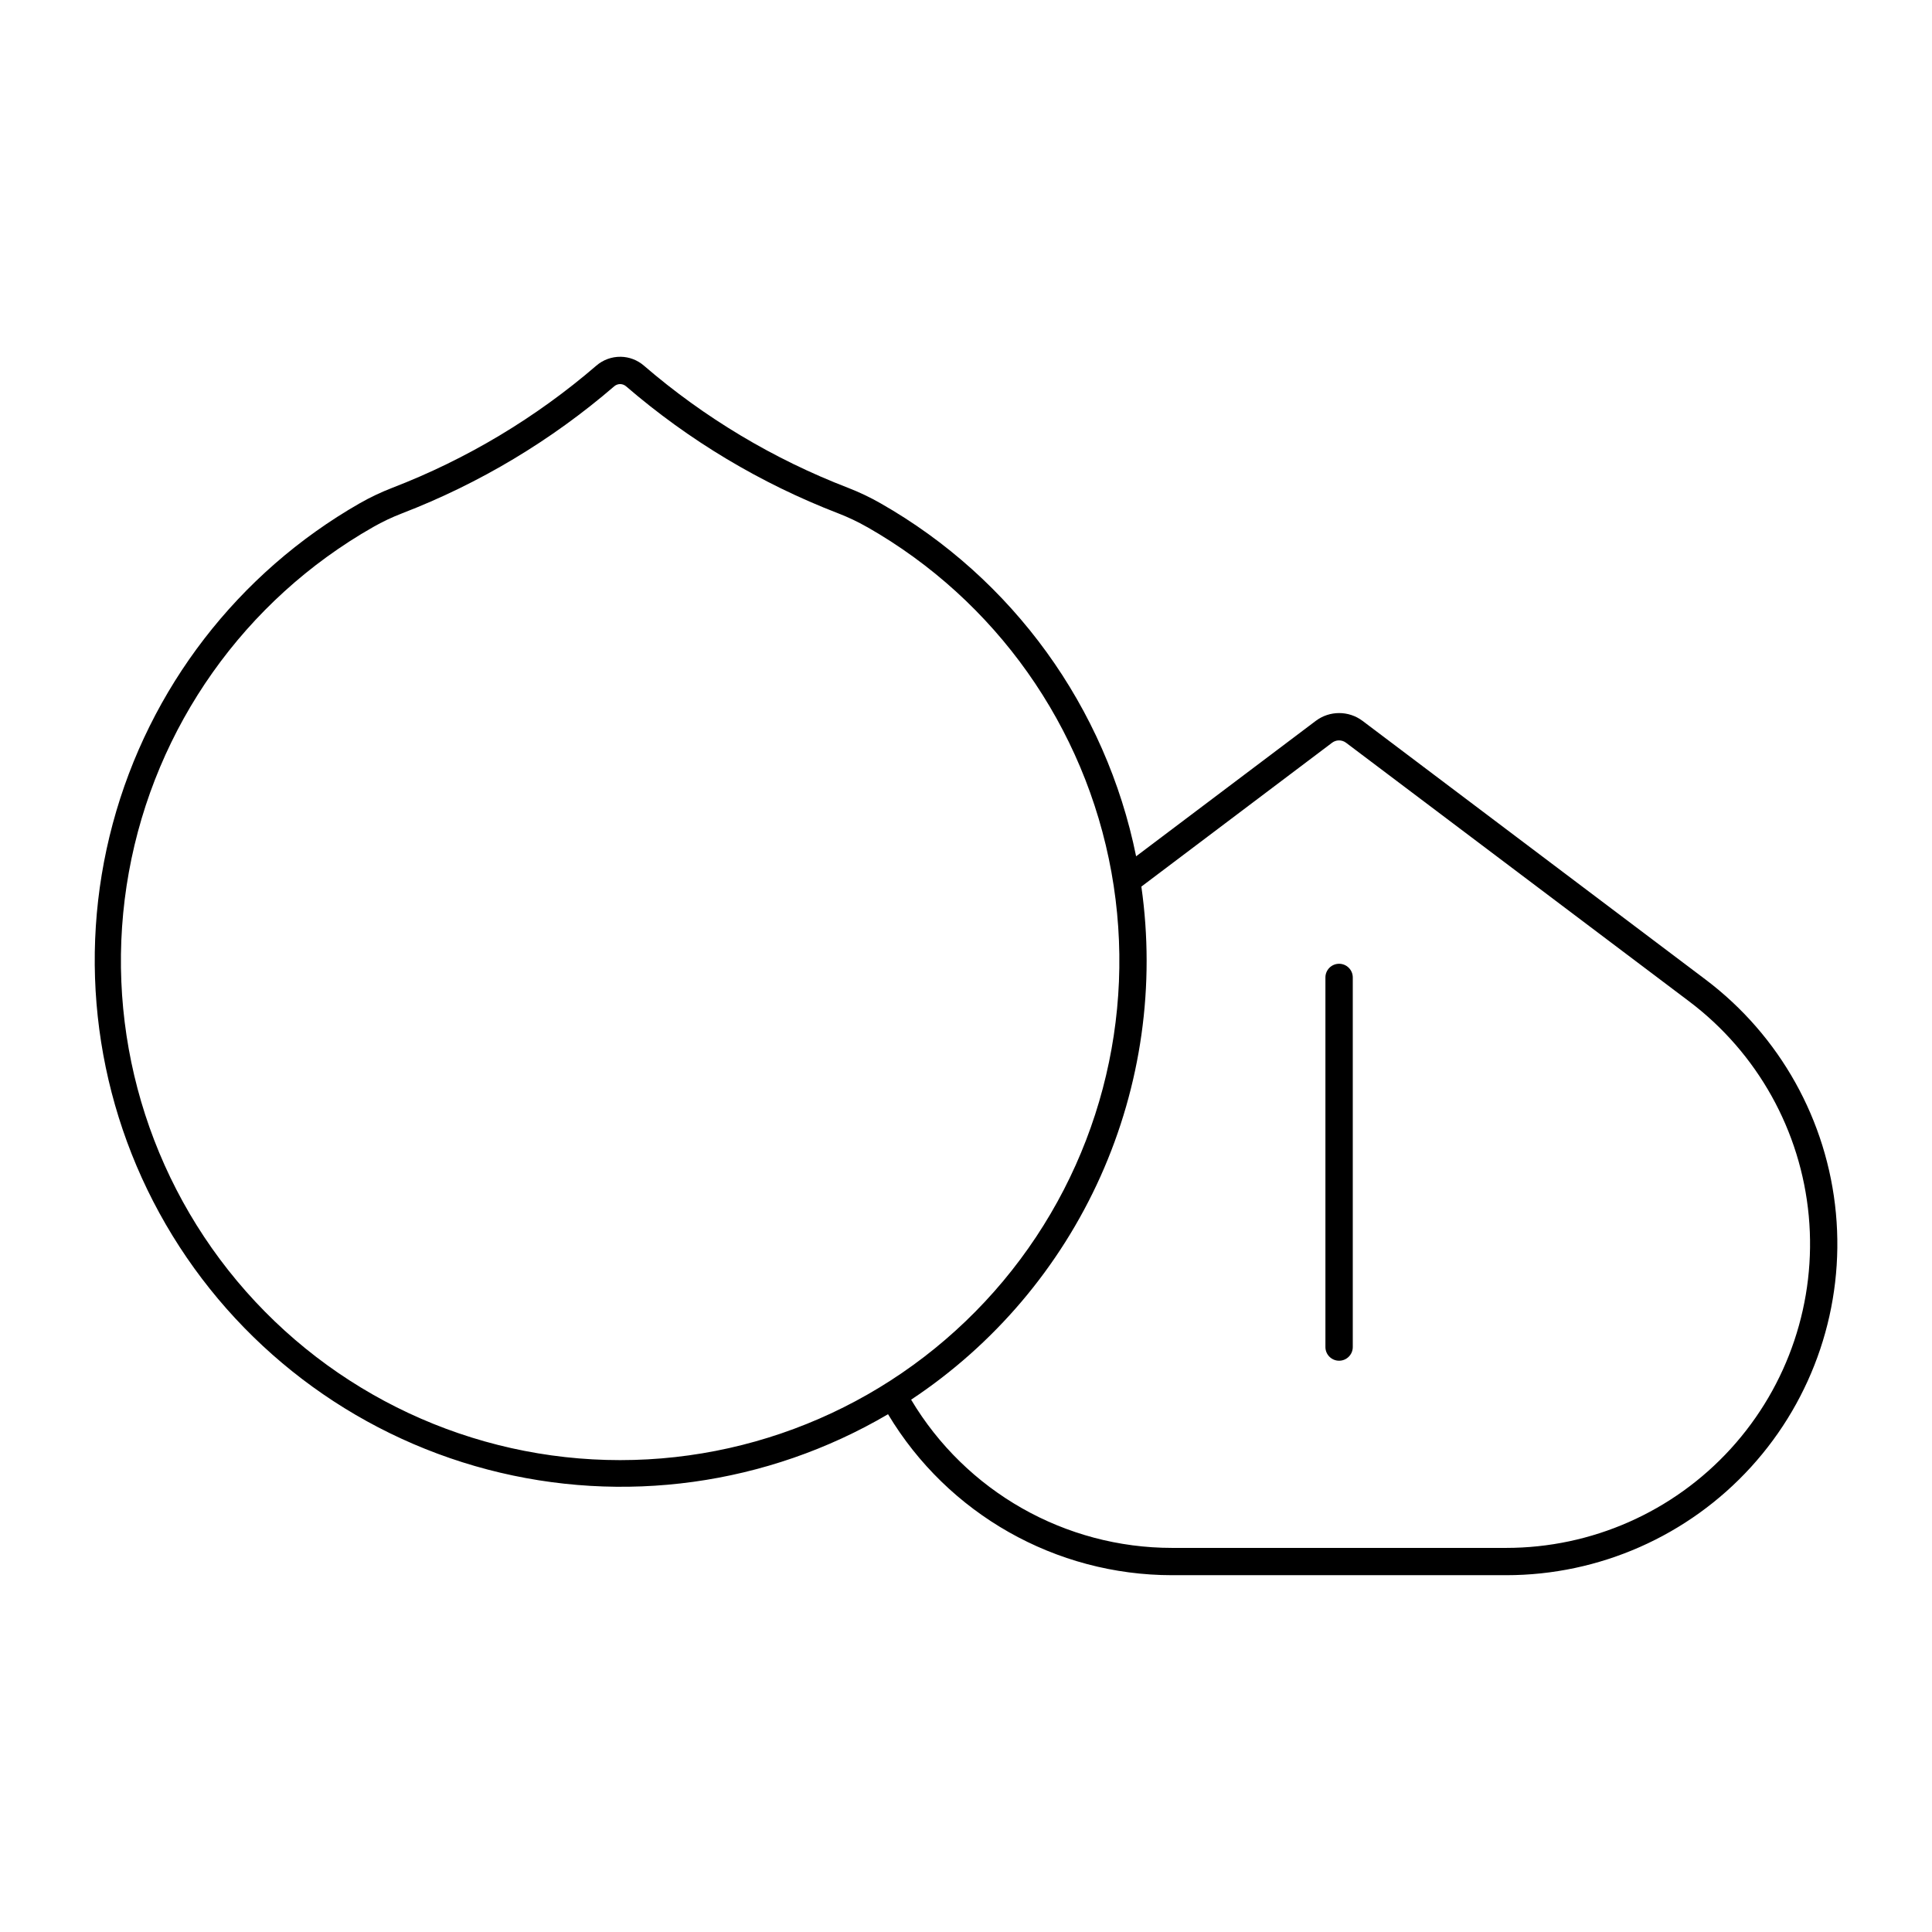 <?xml version="1.0" encoding="UTF-8"?>
<!-- Uploaded to: ICON Repo, www.iconrepo.com, Generator: ICON Repo Mixer Tools -->
<svg fill="#000000" width="800px" height="800px" version="1.1" viewBox="144 144 512 512" xmlns="http://www.w3.org/2000/svg">
 <g>
  <path d="m308.46 238.55c-2.359-0.027-4.644 0.809-6.43 2.352-16.035 13.812-34.328 24.766-54.078 32.379-2.977 1.152-5.863 2.519-8.637 4.102-32.234 18.453-55.781 49-65.426 84.871-9.641 35.867-4.586 74.105 14.051 106.23 18.637 32.129 49.316 55.504 85.238 64.945 35.926 9.441 74.133 4.168 106.16-14.648 15.855 26.465 44.438 42.66 75.289 42.66h88.531c24.691 0 48.238-10.406 64.867-28.656 16.633-18.254 24.805-42.668 22.512-67.254-2.289-24.586-14.828-47.066-34.543-61.938l-90.895-68.547c-3.676-2.769-8.742-2.769-12.418 0l-47.602 35.883 0.004 0.004c-8.004-39.504-32.699-73.617-67.727-93.555-2.766-1.582-5.644-2.949-8.613-4.102-19.758-7.609-38.059-18.562-54.102-32.379-1.719-1.488-3.906-2.32-6.18-2.352zm-0.168 7.234h-0.004 0.07c0.574 0.008 1.125 0.219 1.559 0.594 16.668 14.363 35.688 25.75 56.219 33.664 2.629 1.016 5.184 2.227 7.633 3.625h0.02c34.07 19.391 57.785 52.895 64.75 91.473s-3.539 78.258-28.676 108.34-62.32 47.469-101.52 47.469c-39.199 0-76.383-17.387-101.52-47.469-25.137-30.082-35.641-69.762-28.676-108.34s30.68-72.082 64.75-91.473c2.457-1.398 5.016-2.609 7.652-3.625 20.531-7.914 39.547-19.301 56.219-33.664 0.426-0.371 0.973-0.582 1.543-0.594zm190.41 94.43-0.004 0.004c0.723-0.039 1.434 0.18 2.012 0.613l90.93 68.547c18.09 13.641 29.598 34.273 31.699 56.836 2.098 22.559-5.402 44.961-20.664 61.707-15.262 16.75-36.871 26.293-59.531 26.289h-88.527c-28.363 0-54.633-14.922-69.16-39.281 21.984-14.578 39.383-35.09 50.184-59.156 10.797-24.066 14.555-50.703 10.832-76.816l50.543-38.125c0.488-0.367 1.074-0.582 1.684-0.617z"/>
  <path d="m495.25 500.98v-97.945c0-2.004 1.625-3.625 3.625-3.625s3.625 1.621 3.625 3.625v97.945c0 2-1.625 3.625-3.625 3.625s-3.625-1.625-3.625-3.625z"/>
 </g>
</svg>